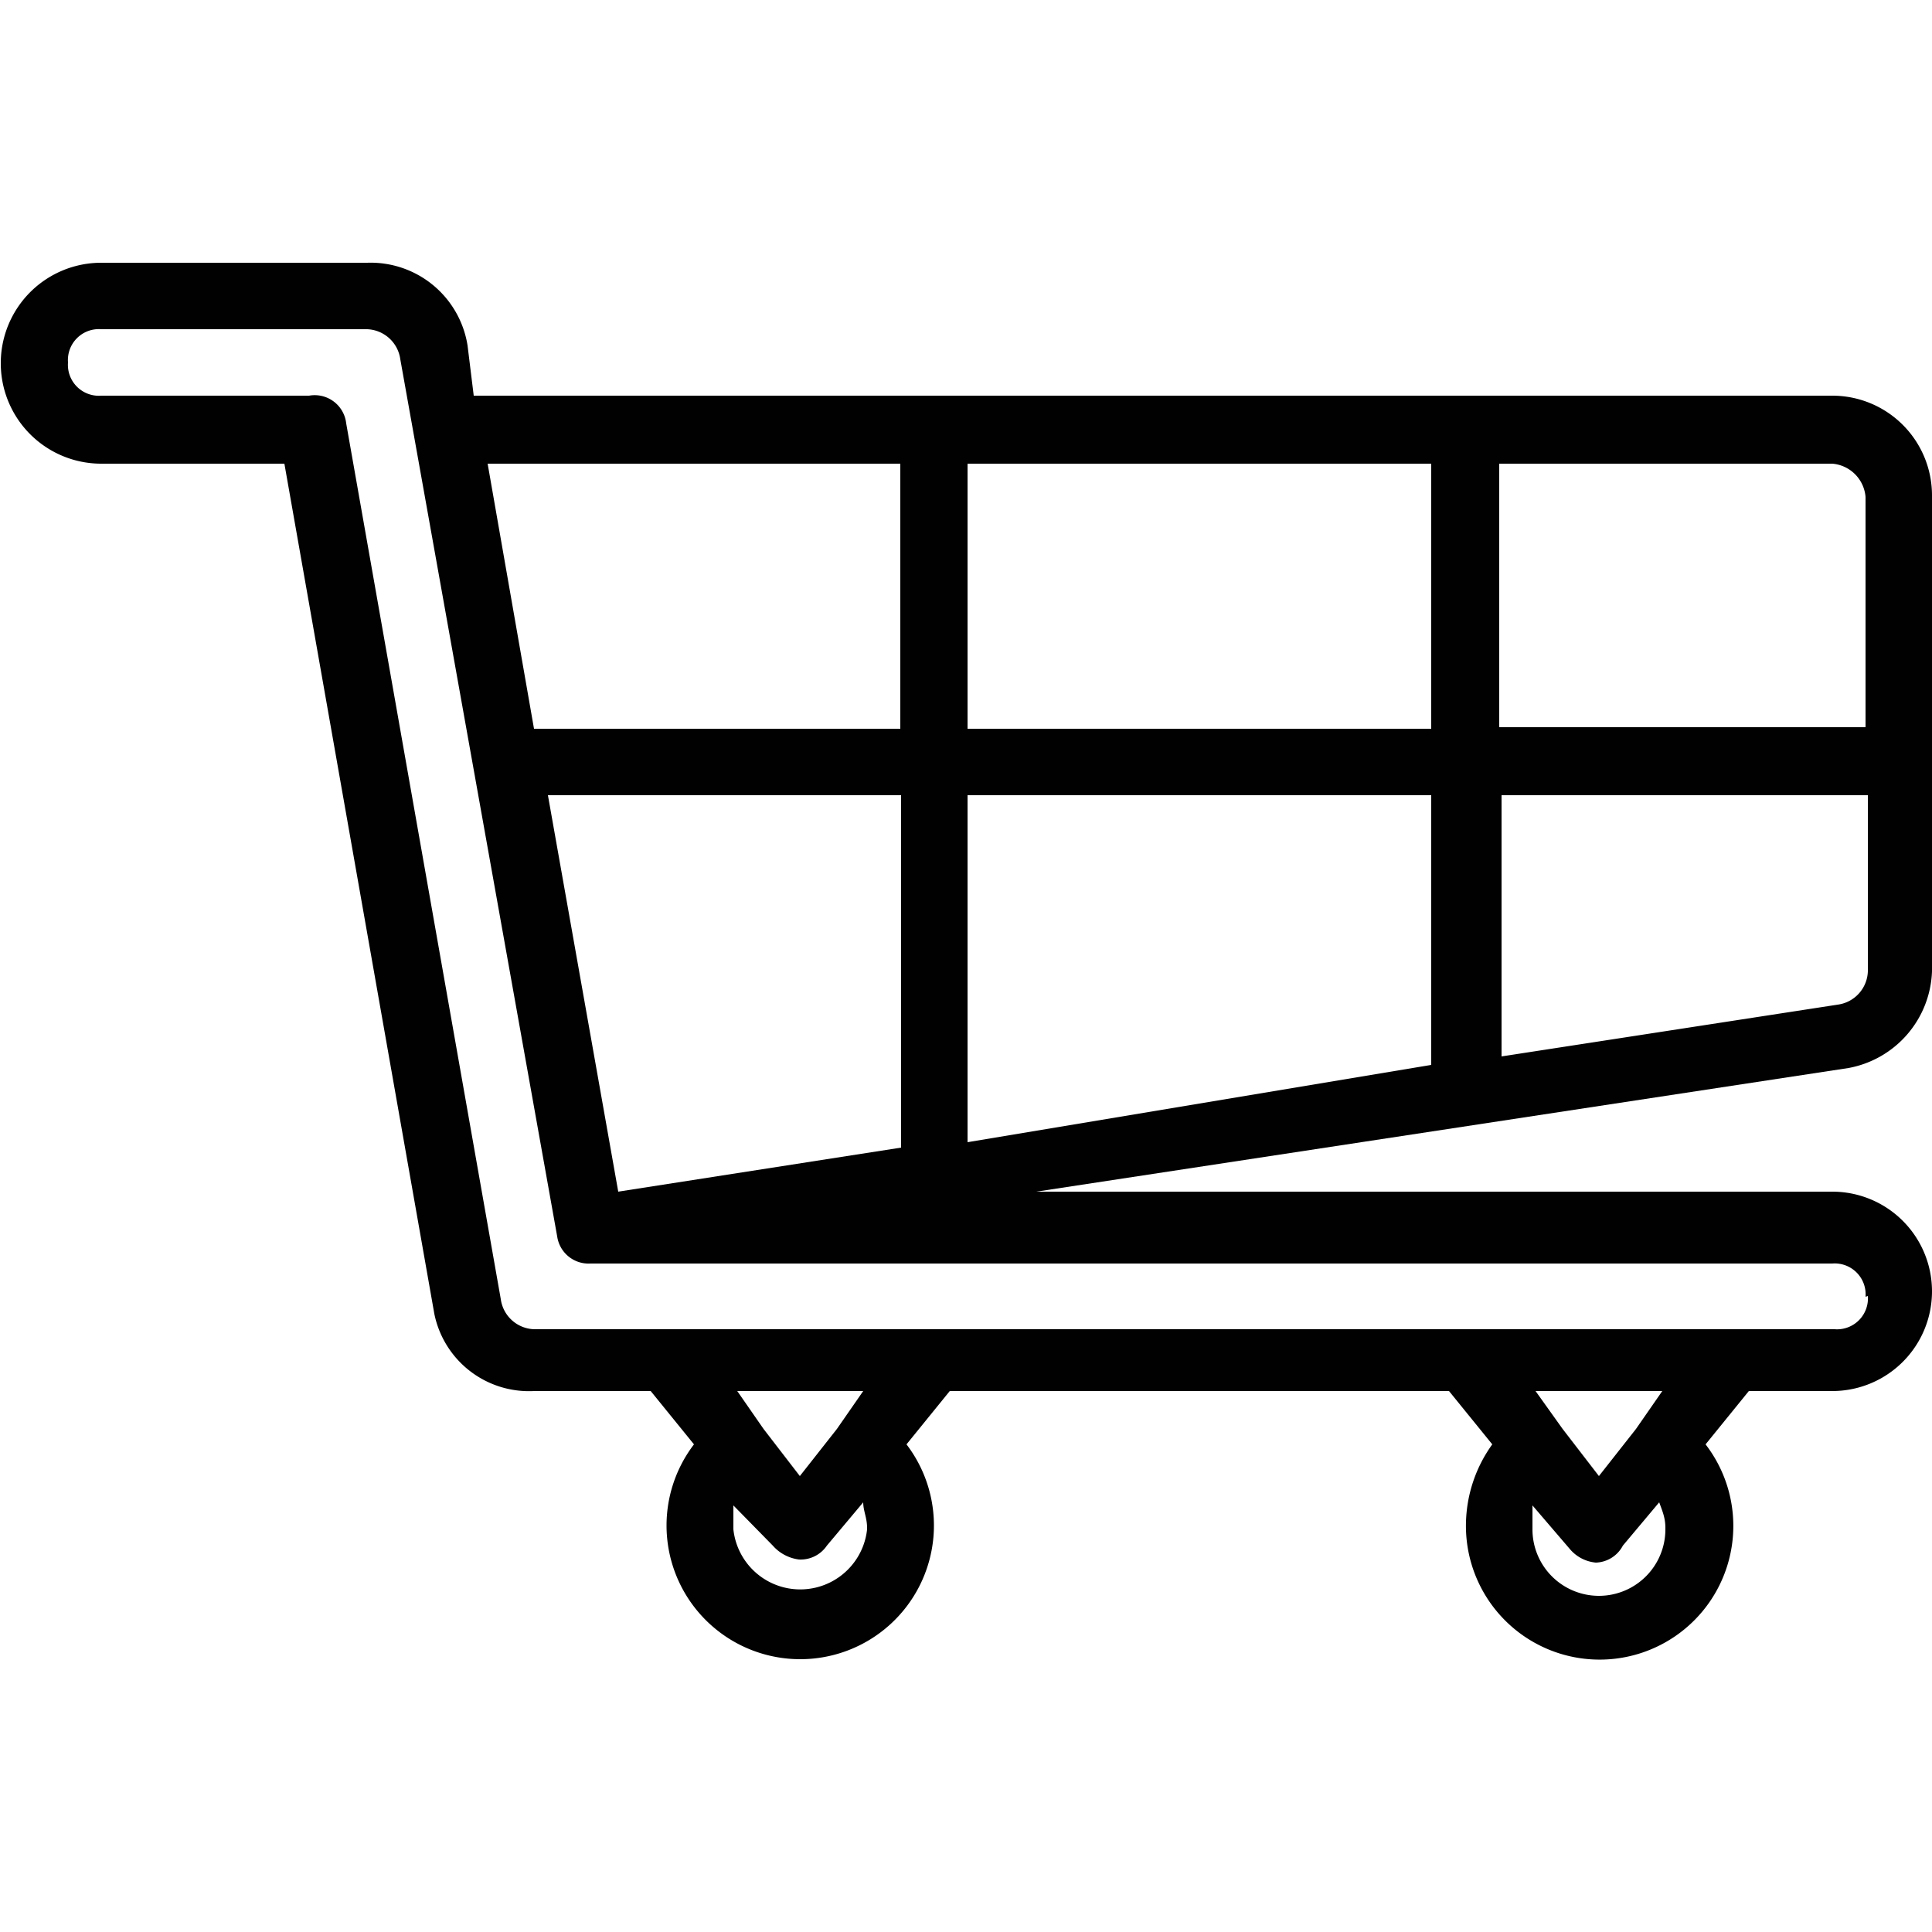<svg id="Layer_1" data-name="Layer 1" xmlns="http://www.w3.org/2000/svg" viewBox="0 0 25 25"><defs><style>.cls-1{fill:#010101;fill-rule:evenodd;}</style></defs><path class="cls-1" d="M25,12.57V6.41a1.29,1.29,0,0,0-1.29-1.29H6.13l-.08-.65A1.27,1.27,0,0,0,4.75,3.4H1.31A1.29,1.29,0,0,0,1.31,6H3.68L5.62,17A1.25,1.25,0,0,0,6.91,18H8.42l.56.69a1.73,1.73,0,1,0,2.75,0l.56-.69h6.46l.56.69a1.8,1.8,0,0,0-.34,1,1.73,1.73,0,1,0,3.1-1l.56-.69h1.08a1.29,1.29,0,0,0,0-2.58H13.41l10.51-1.6A1.32,1.32,0,0,0,25,12.57Zm-.86-6.16v3H19.4V6h4.31a.47.47,0,0,1,.43.43ZM8,15.42l-.91-5.13h4.57v4.56Zm4.52-5.13h6v3.49l-6,1Zm0-.86V6h6V9.43ZM11.65,6V9.43H6.91L6.31,6Zm-.43,13.79a.87.87,0,0,1-1.73,0c0-.13,0-.22,0-.31L10,20a.54.54,0,0,0,.34.18A.41.41,0,0,0,10.7,20l.47-.56C11.17,19.55,11.22,19.64,11.22,19.77Zm-.39-1.3-.48.61-.47-.61L9.54,18h1.63Zm10.72,1.3a.86.86,0,0,1-1.72,0c0-.13,0-.22,0-.31l.48.56a.5.5,0,0,0,.34.18A.41.41,0,0,0,21,20l.47-.56C21.51,19.55,21.55,19.64,21.55,19.77Zm-.38-1.3-.48.61-.47-.61L19.87,18h1.64Zm3-1.72a.4.4,0,0,1-.43.43H6.91a.45.45,0,0,1-.43-.39l-2-11.33A.41.41,0,0,0,4,5.12H1.31a.4.4,0,0,1-.43-.43.4.4,0,0,1,.43-.43H4.75a.45.45,0,0,1,.43.39L7.21,16a.41.41,0,0,0,.43.35H23.71a.4.4,0,0,1,.43.43Zm-4.74-3.1V10.29h4.74v2.28a.45.45,0,0,1-.39.43Z"/></svg>
